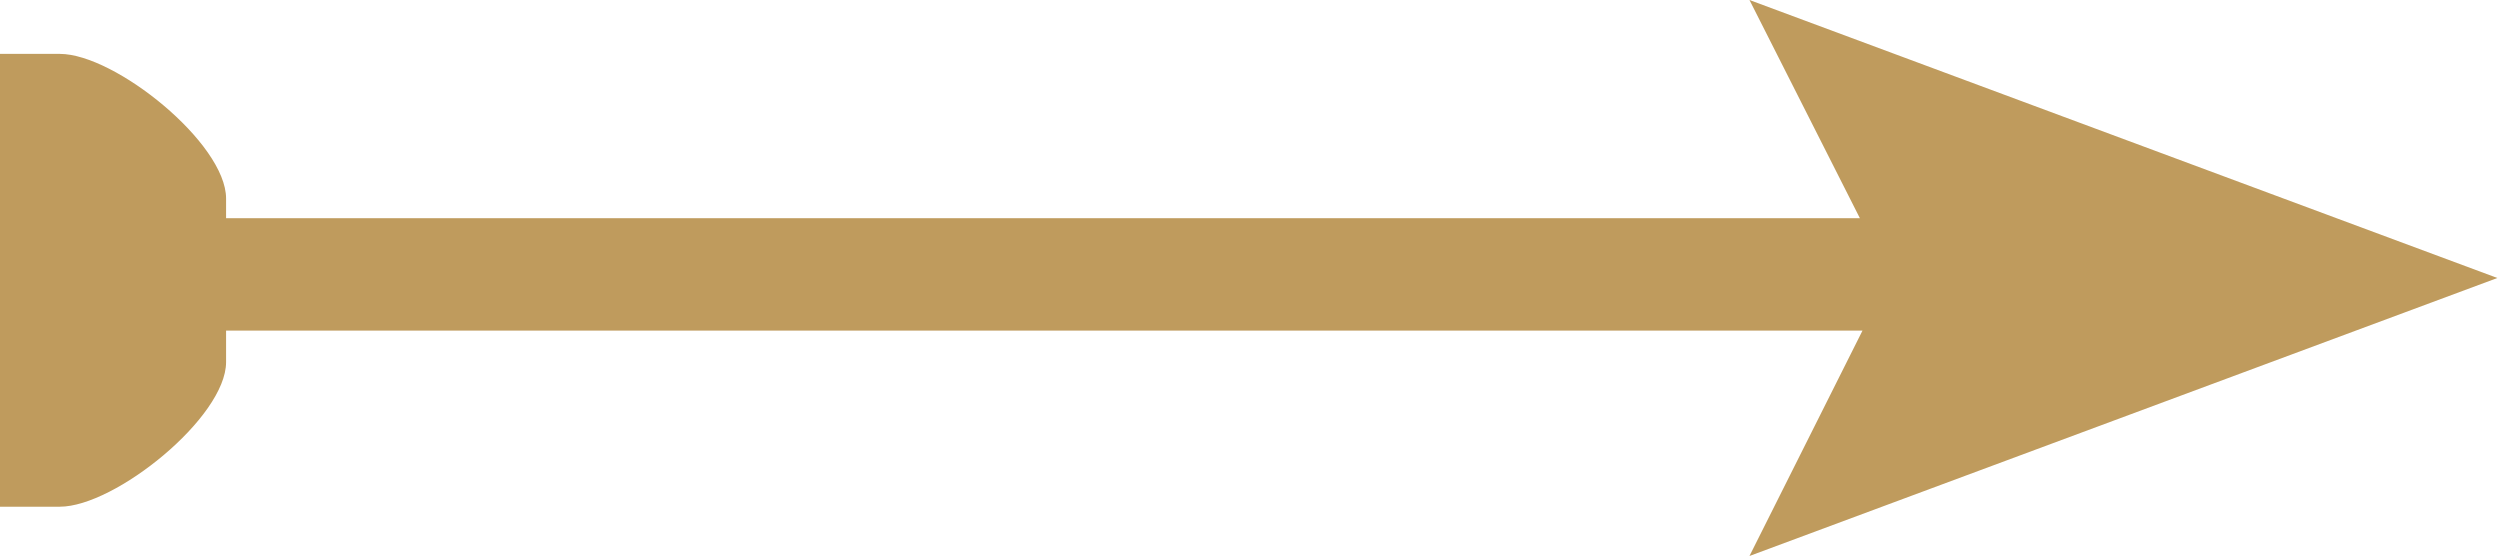 <svg id="Layer_1" data-name="Layer 1" xmlns="http://www.w3.org/2000/svg" viewBox="0 0 38.04 8.46"><defs><style>.cls-1{fill:#bf9b5d;}</style></defs><title>arrow</title><path class="cls-1" d="M38,4.52,26.62.29,28.3,3.61H3.44V3.31c0-.84-1.69-2.2-2.53-2.2H0V8H.91c.84,0,2.53-1.36,2.53-2.2V5.32h24.9L26.62,8.75Z" transform="translate(0 -0.29)"/></svg>